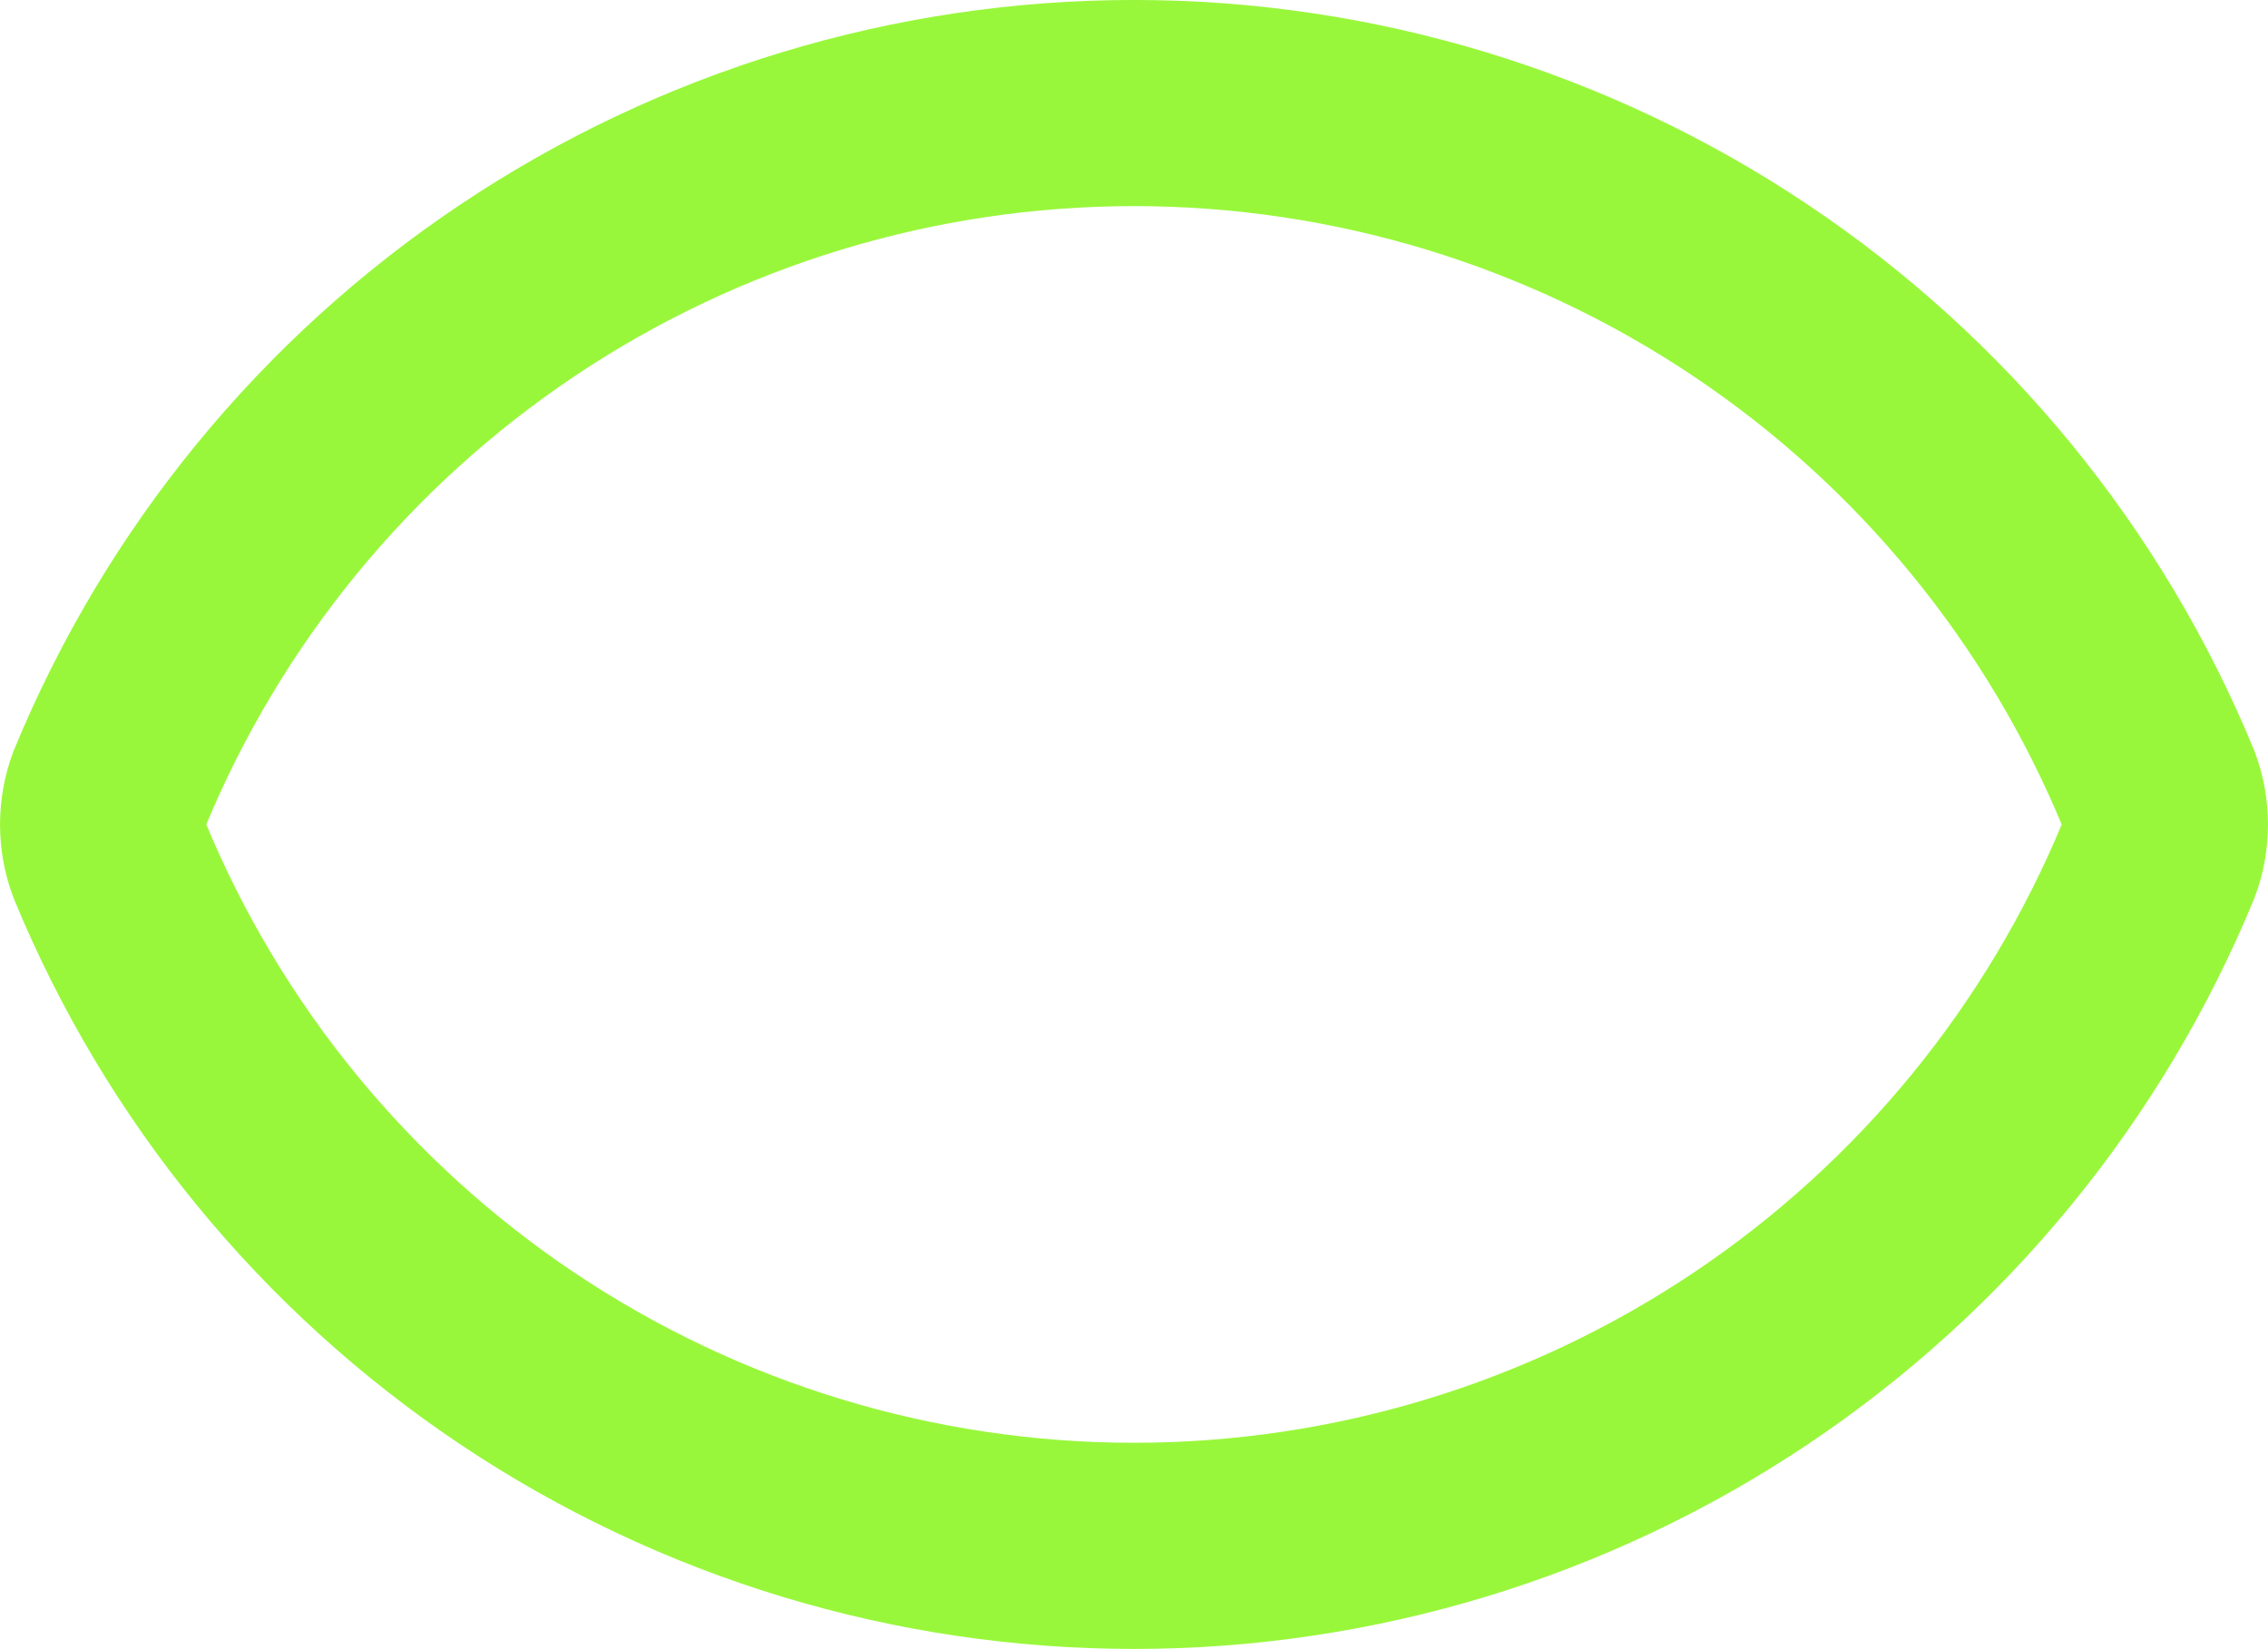 <?xml version="1.0" encoding="utf-8"?>
<svg xmlns="http://www.w3.org/2000/svg" fill="none" height="100%" overflow="visible" preserveAspectRatio="none" style="display: block;" viewBox="0 0 29.335 21.332" width="100%">
<path d="M1.417 11.13C1.306 10.831 1.306 10.501 1.417 10.202C2.499 7.578 4.336 5.334 6.695 3.755C9.054 2.176 11.829 1.333 14.667 1.333C17.506 1.333 20.281 2.176 22.64 3.755C24.999 5.334 26.836 7.578 27.918 10.202C28.029 10.501 28.029 10.831 27.918 11.13C26.836 13.754 24.999 15.998 22.64 17.577C20.281 19.155 17.506 19.998 14.667 19.998C11.829 19.998 9.054 19.155 6.695 17.577C4.336 15.998 2.499 13.754 1.417 11.13Z" id="Vector" stroke="#99F73B" stroke-linecap="round" stroke-width="2.667"/>
</svg>